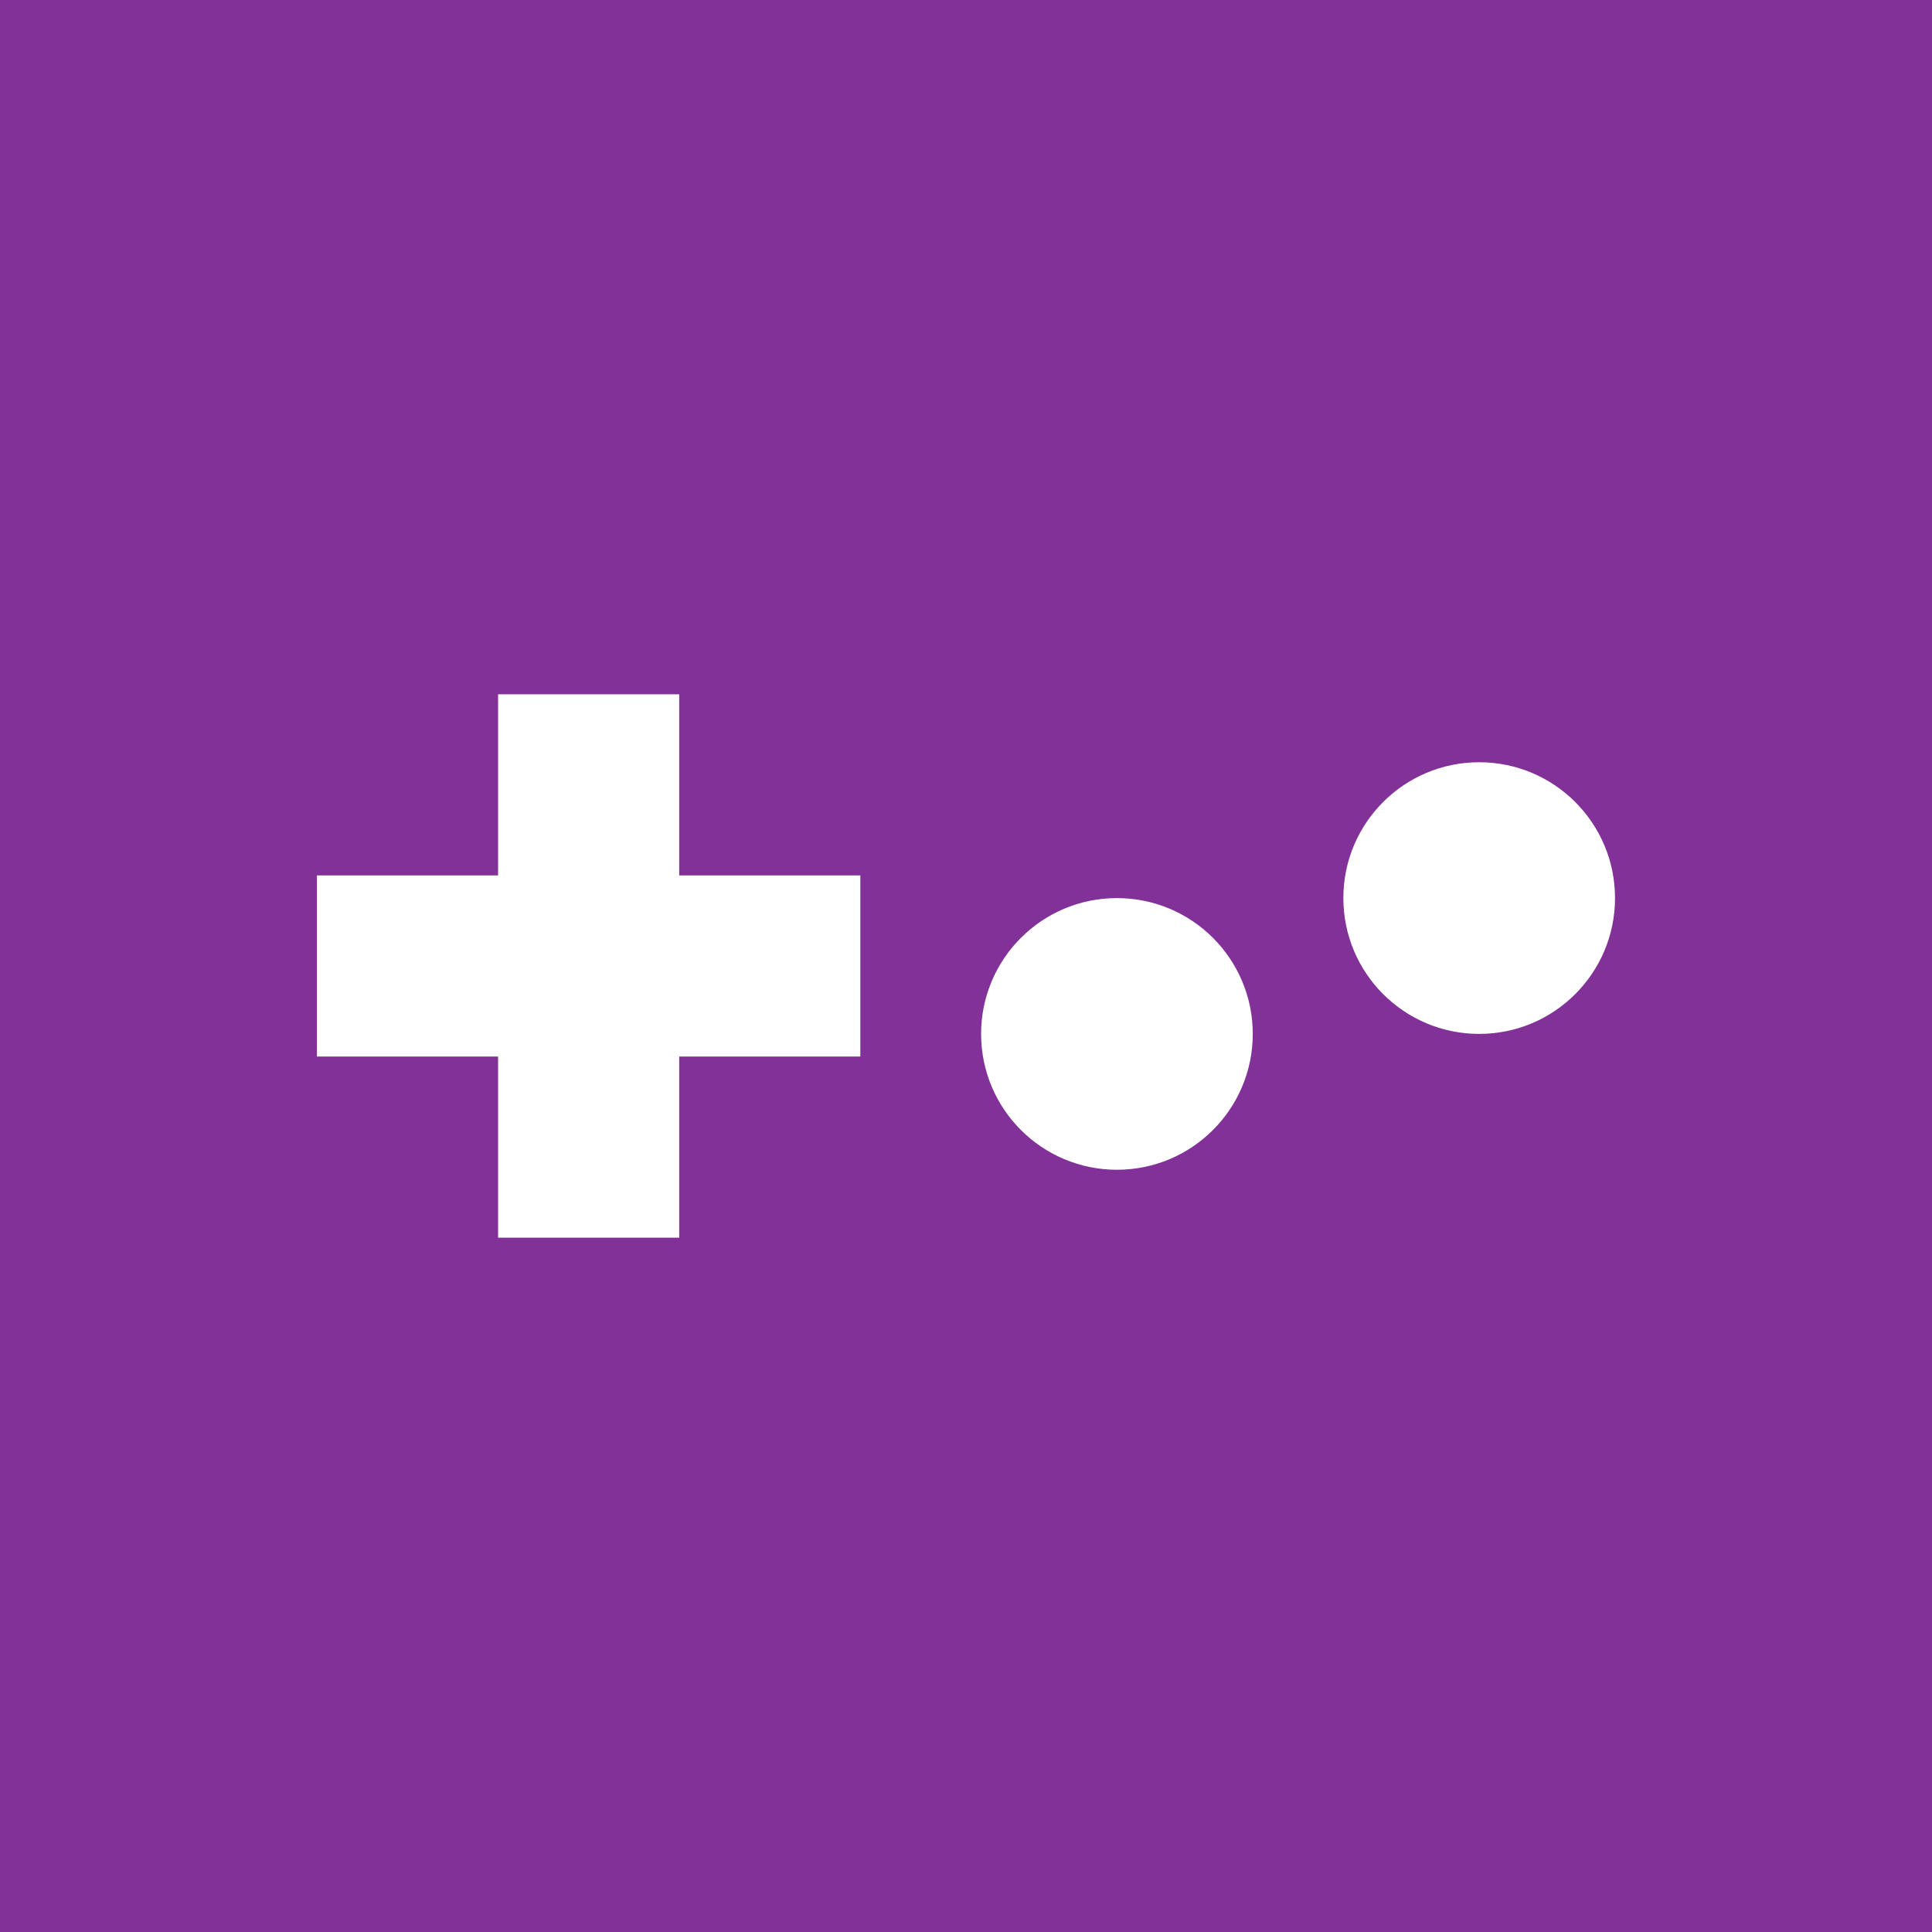 <?xml version="1.0" encoding="UTF-8" standalone="no"?>
<!-- Created with Inkscape (http://www.inkscape.org/) -->

<svg
   xmlns:dc="http://purl.org/dc/elements/1.1/"
   xmlns:cc="http://creativecommons.org/ns#"
   xmlns:rdf="http://www.w3.org/1999/02/22-rdf-syntax-ns#"
   xmlns:svg="http://www.w3.org/2000/svg"
   xmlns="http://www.w3.org/2000/svg"
   xmlns:sodipodi="http://sodipodi.sourceforge.net/DTD/sodipodi-0.dtd"
   xmlns:inkscape="http://www.inkscape.org/namespaces/inkscape"
   width="256"
   height="256"
   viewBox="0 0 67.733 67.733"
   version="1.1"
   id="svg8"
   inkscape:version="0.92.2 5c3e80d, 2017-08-06"
   sodipodi:docname="libmanette-logo-gitlab-violet.svg"
   inkscape:export-filename="/home/kekun/Images/libmanette-logo-gitlab.png"
   inkscape:export-xdpi="96.000008"
   inkscape:export-ydpi="96.000008">
  <defs
     id="defs2" />
  <sodipodi:namedview
     id="base"
     pagecolor="#ffffff"
     bordercolor="#666666"
     borderopacity="1.0"
     inkscape:pageopacity="0.0"
     inkscape:pageshadow="2"
     inkscape:zoom="1"
     inkscape:cx="547.51218"
     inkscape:cy="-104.32347"
     inkscape:document-units="mm"
     inkscape:current-layer="layer1"
     showgrid="true"
     units="px"
     inkscape:window-width="2560"
     inkscape:window-height="1376"
     inkscape:window-x="0"
     inkscape:window-y="27"
     inkscape:window-maximized="1">
    <inkscape:grid
       type="xygrid"
       id="grid828" />
  </sodipodi:namedview>
  <g
     inkscape:label="Calque 1"
     inkscape:groupmode="layer"
     id="layer1"
     transform="translate(0,-229.267)">
    <rect
       style="opacity:1;fill:#823198;fill-opacity:1;stroke:none;stroke-width:0.37;stroke-miterlimit:4;stroke-dasharray:none;stroke-opacity:1"
       id="rect4521"
       width="67.733"
       height="67.733"
       x="0"
       y="229.267" />
    <g
       id="g4525"
       transform="translate(4.762,-17.992)">
      <g
         transform="translate(6.35,-6.35)"
         style="fill:#ffffff"
         id="g4518">
        <rect
           style="opacity:1;fill:#ffffff;fill-opacity:1;stroke:none;stroke-width:0.497;stroke-miterlimit:4;stroke-dasharray:none;stroke-opacity:1"
           id="rect4504"
           width="6.35"
           height="19.05"
           x="6.35"
           y="277.95" />
        <rect
           y="-19.05"
           x="284.3"
           height="19.05"
           width="6.35"
           id="rect4506"
           style="opacity:1;fill:#ffffff;fill-opacity:1;stroke:none;stroke-width:0.497;stroke-miterlimit:4;stroke-dasharray:none;stroke-opacity:1"
           transform="rotate(90)" />
      </g>
      <g
         transform="translate(-4.233,-8.731)"
         style="fill:#ffffff"
         id="g4514">
        <circle
           style="opacity:1;fill:#ffffff;fill-opacity:1;stroke:none;stroke-width:0.306;stroke-miterlimit:4;stroke-dasharray:none;stroke-opacity:1"
           id="path4508"
           cx="38.629"
           cy="292.238"
           r="4.762" />
        <circle
           r="4.762"
           cy="287.475"
           cx="51.329"
           id="circle4510"
           style="opacity:1;fill:#ffffff;fill-opacity:1;stroke:none;stroke-width:0.306;stroke-miterlimit:4;stroke-dasharray:none;stroke-opacity:1" />
      </g>
    </g>
  </g>
</svg>
